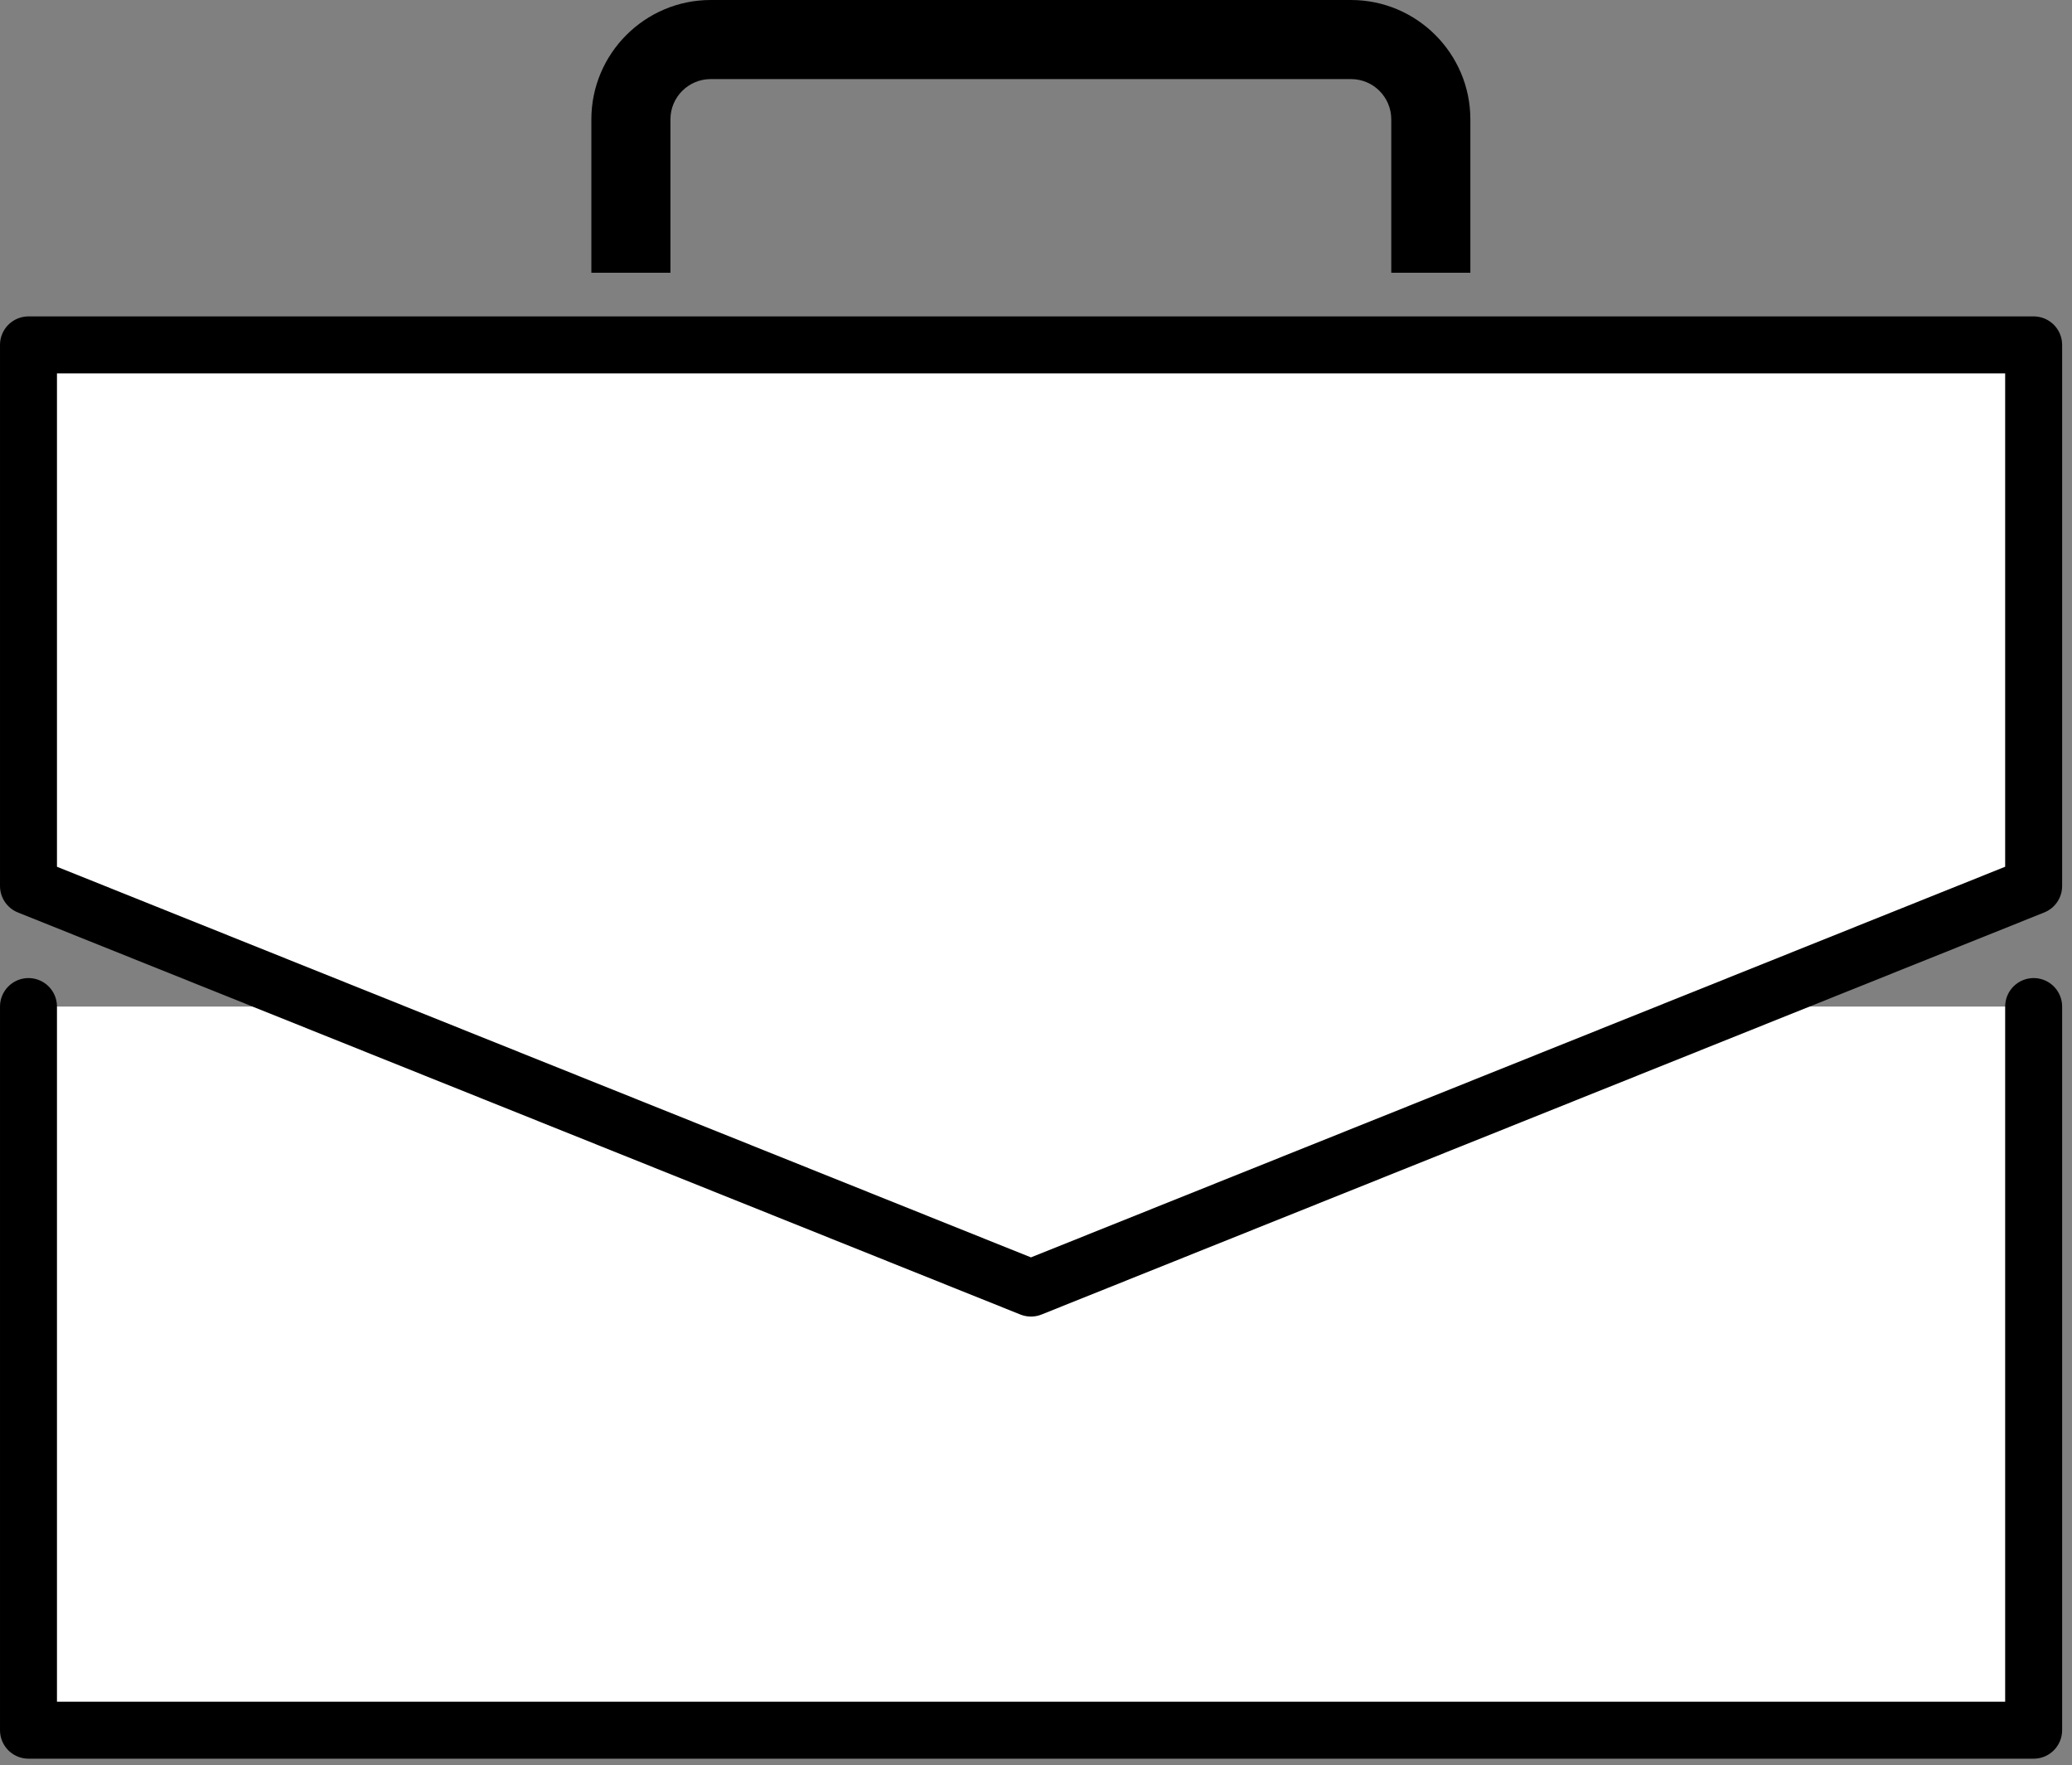 <svg width="155" height="132" viewBox="0 0 155 132" fill="none" xmlns="http://www.w3.org/2000/svg">
<rect x="0" y="0" width="155" height="132" fill="#808080" stroke="none"/>
<path d="M2.131 75.277V129.395H152.131V75.277" fill="white" style="fill:white;fill-opacity:1;"/>
<path d="M2.131 75.277V129.395H152.131V75.277" stroke="#2E3F50" style="stroke:#2E3F50;stroke:color(display-p3 0.18 0.247 0.314);stroke-opacity:1;" stroke-width="4.261" stroke-linecap="round" stroke-linejoin="round"/>
<path d="M2.131 66.262V25.793H152.131V66.262L77.123 96.33L2.131 66.262Z" fill="white" stroke="#2E3F50" style="fill:white;fill-opacity:1;stroke:#2E3F50;stroke:color(display-p3 0.18 0.247 0.314);stroke-opacity:1;" stroke-width="4.261" stroke-linecap="round" stroke-linejoin="round"/>
<path d="M109.993 20.398H104.077V8.925C104.077 7.271 102.736 5.915 101.068 5.915H53.164C51.51 5.915 50.154 7.256 50.154 8.925V20.398H44.238V8.925C44.238 4.008 48.246 0 53.164 0H101.068C105.985 0 109.993 4.008 109.993 8.925V20.398Z" fill="url(#paint0_radial_2146_2831)" style=""/>
<defs>
<radialGradient id="paint0_radial_2146_2831" cx="0" cy="0" r="1" gradientUnits="userSpaceOnUse" gradientTransform="translate(44.521 0.611) scale(65.844 65.844)">
<stop offset="0.16" stop-color="#4DC5DB" style="stop-color:#4DC5DB;stop-color:color(display-p3 0.302 0.772 0.859);stop-opacity:1;"/>
<stop offset="1" stop-color="#00A6B3" style="stop-color:#00A6B3;stop-color:color(display-p3 0 0.651 0.702);stop-opacity:1;"/>
</radialGradient>
</defs>
</svg>
